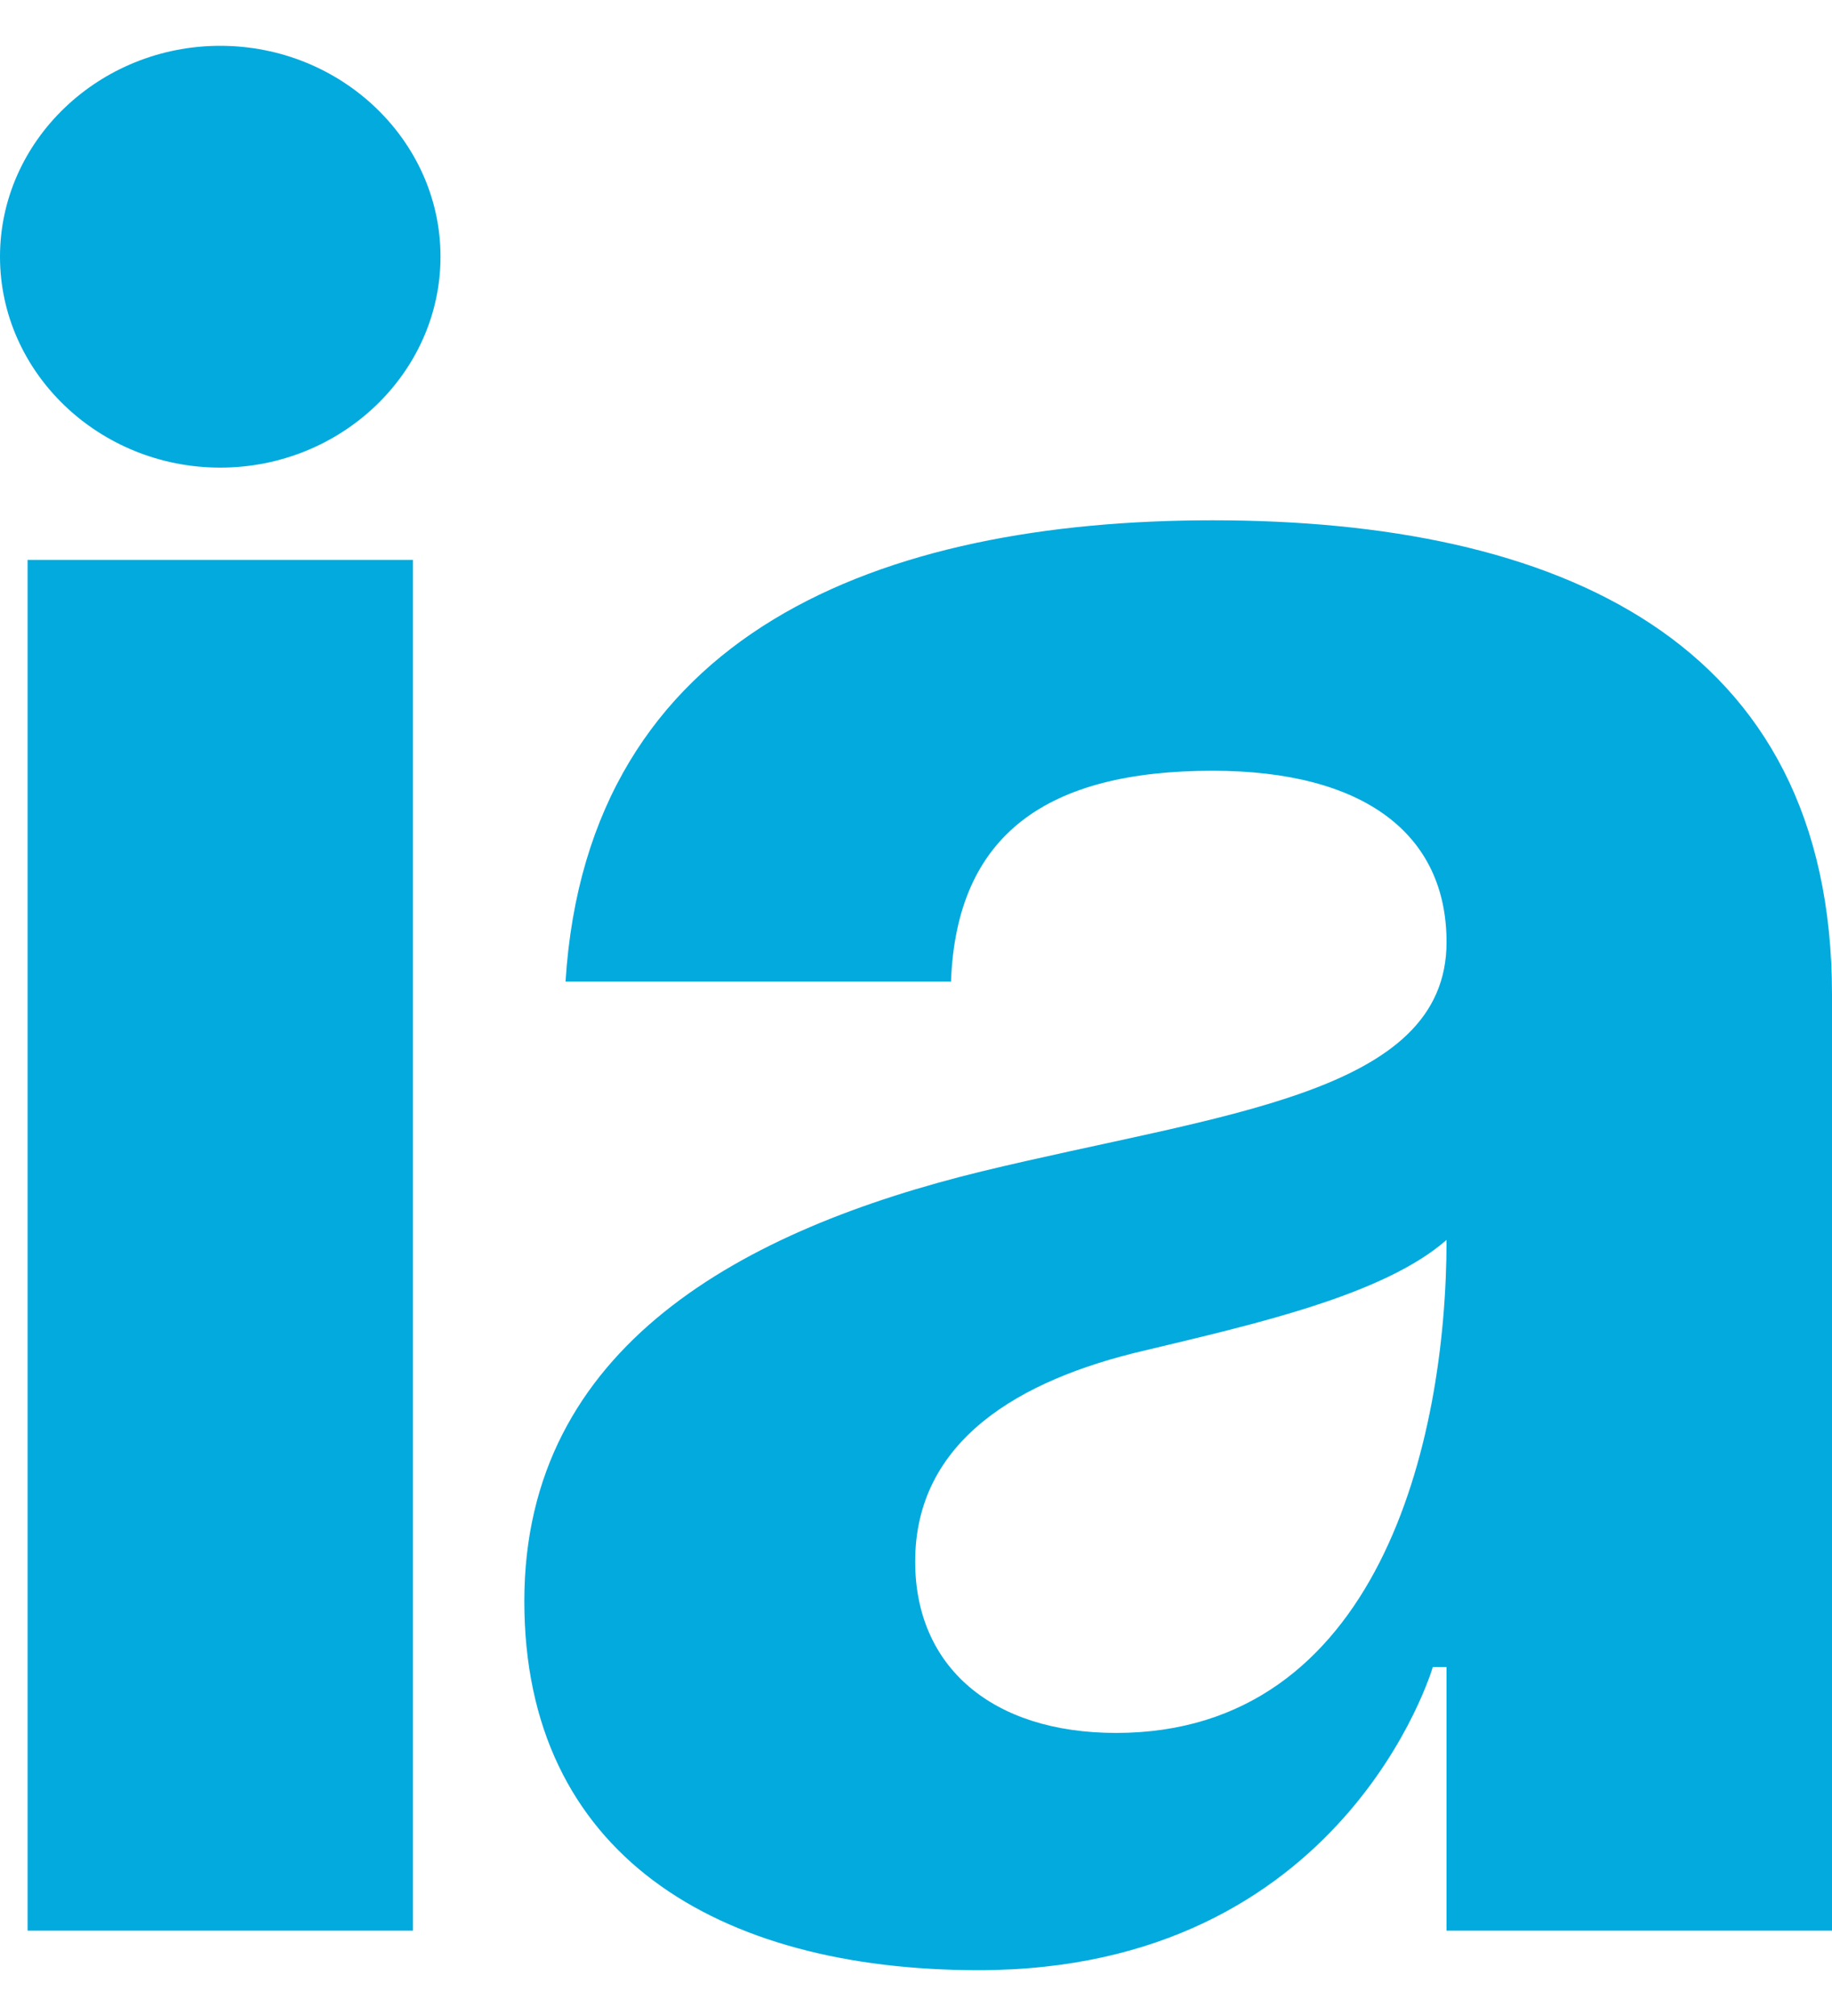 <?xml version="1.0" encoding="UTF-8"?> <svg xmlns="http://www.w3.org/2000/svg" width="20" height="22" viewBox="0 0 20 22" fill="none"> <path d="M4.508 6.11H0.301V21.069H4.508V6.11ZM0 2.801C0 4.067 1.082 5.103 2.404 5.103C3.727 5.103 4.809 4.067 4.809 2.801C4.809 1.536 3.727 0.5 2.404 0.5C1.082 0.5 0 1.536 0 2.801Z" fill="#02AADE"></path> <path d="M10.382 10.712C10.442 9.101 11.434 8.411 13.238 8.411C14.89 8.411 15.792 9.101 15.792 10.281C15.792 11.949 13.328 12.151 10.713 12.784C8.128 13.416 5.724 14.682 5.724 17.473C5.724 20.234 7.827 21.5 10.683 21.5C14.68 21.5 15.642 18.192 15.642 18.192H15.792V21.069H20V10.856C20 6.973 16.994 5.678 13.238 5.678C9.631 5.678 6.415 6.886 6.174 10.712H10.382ZM15.792 13.531C15.792 15.747 15.041 18.911 12.185 18.911C10.833 18.911 9.991 18.192 9.991 17.041C9.991 15.718 11.133 15.056 12.486 14.74C13.688 14.452 15.101 14.136 15.792 13.531Z" fill="#02AADE"></path> </svg> 